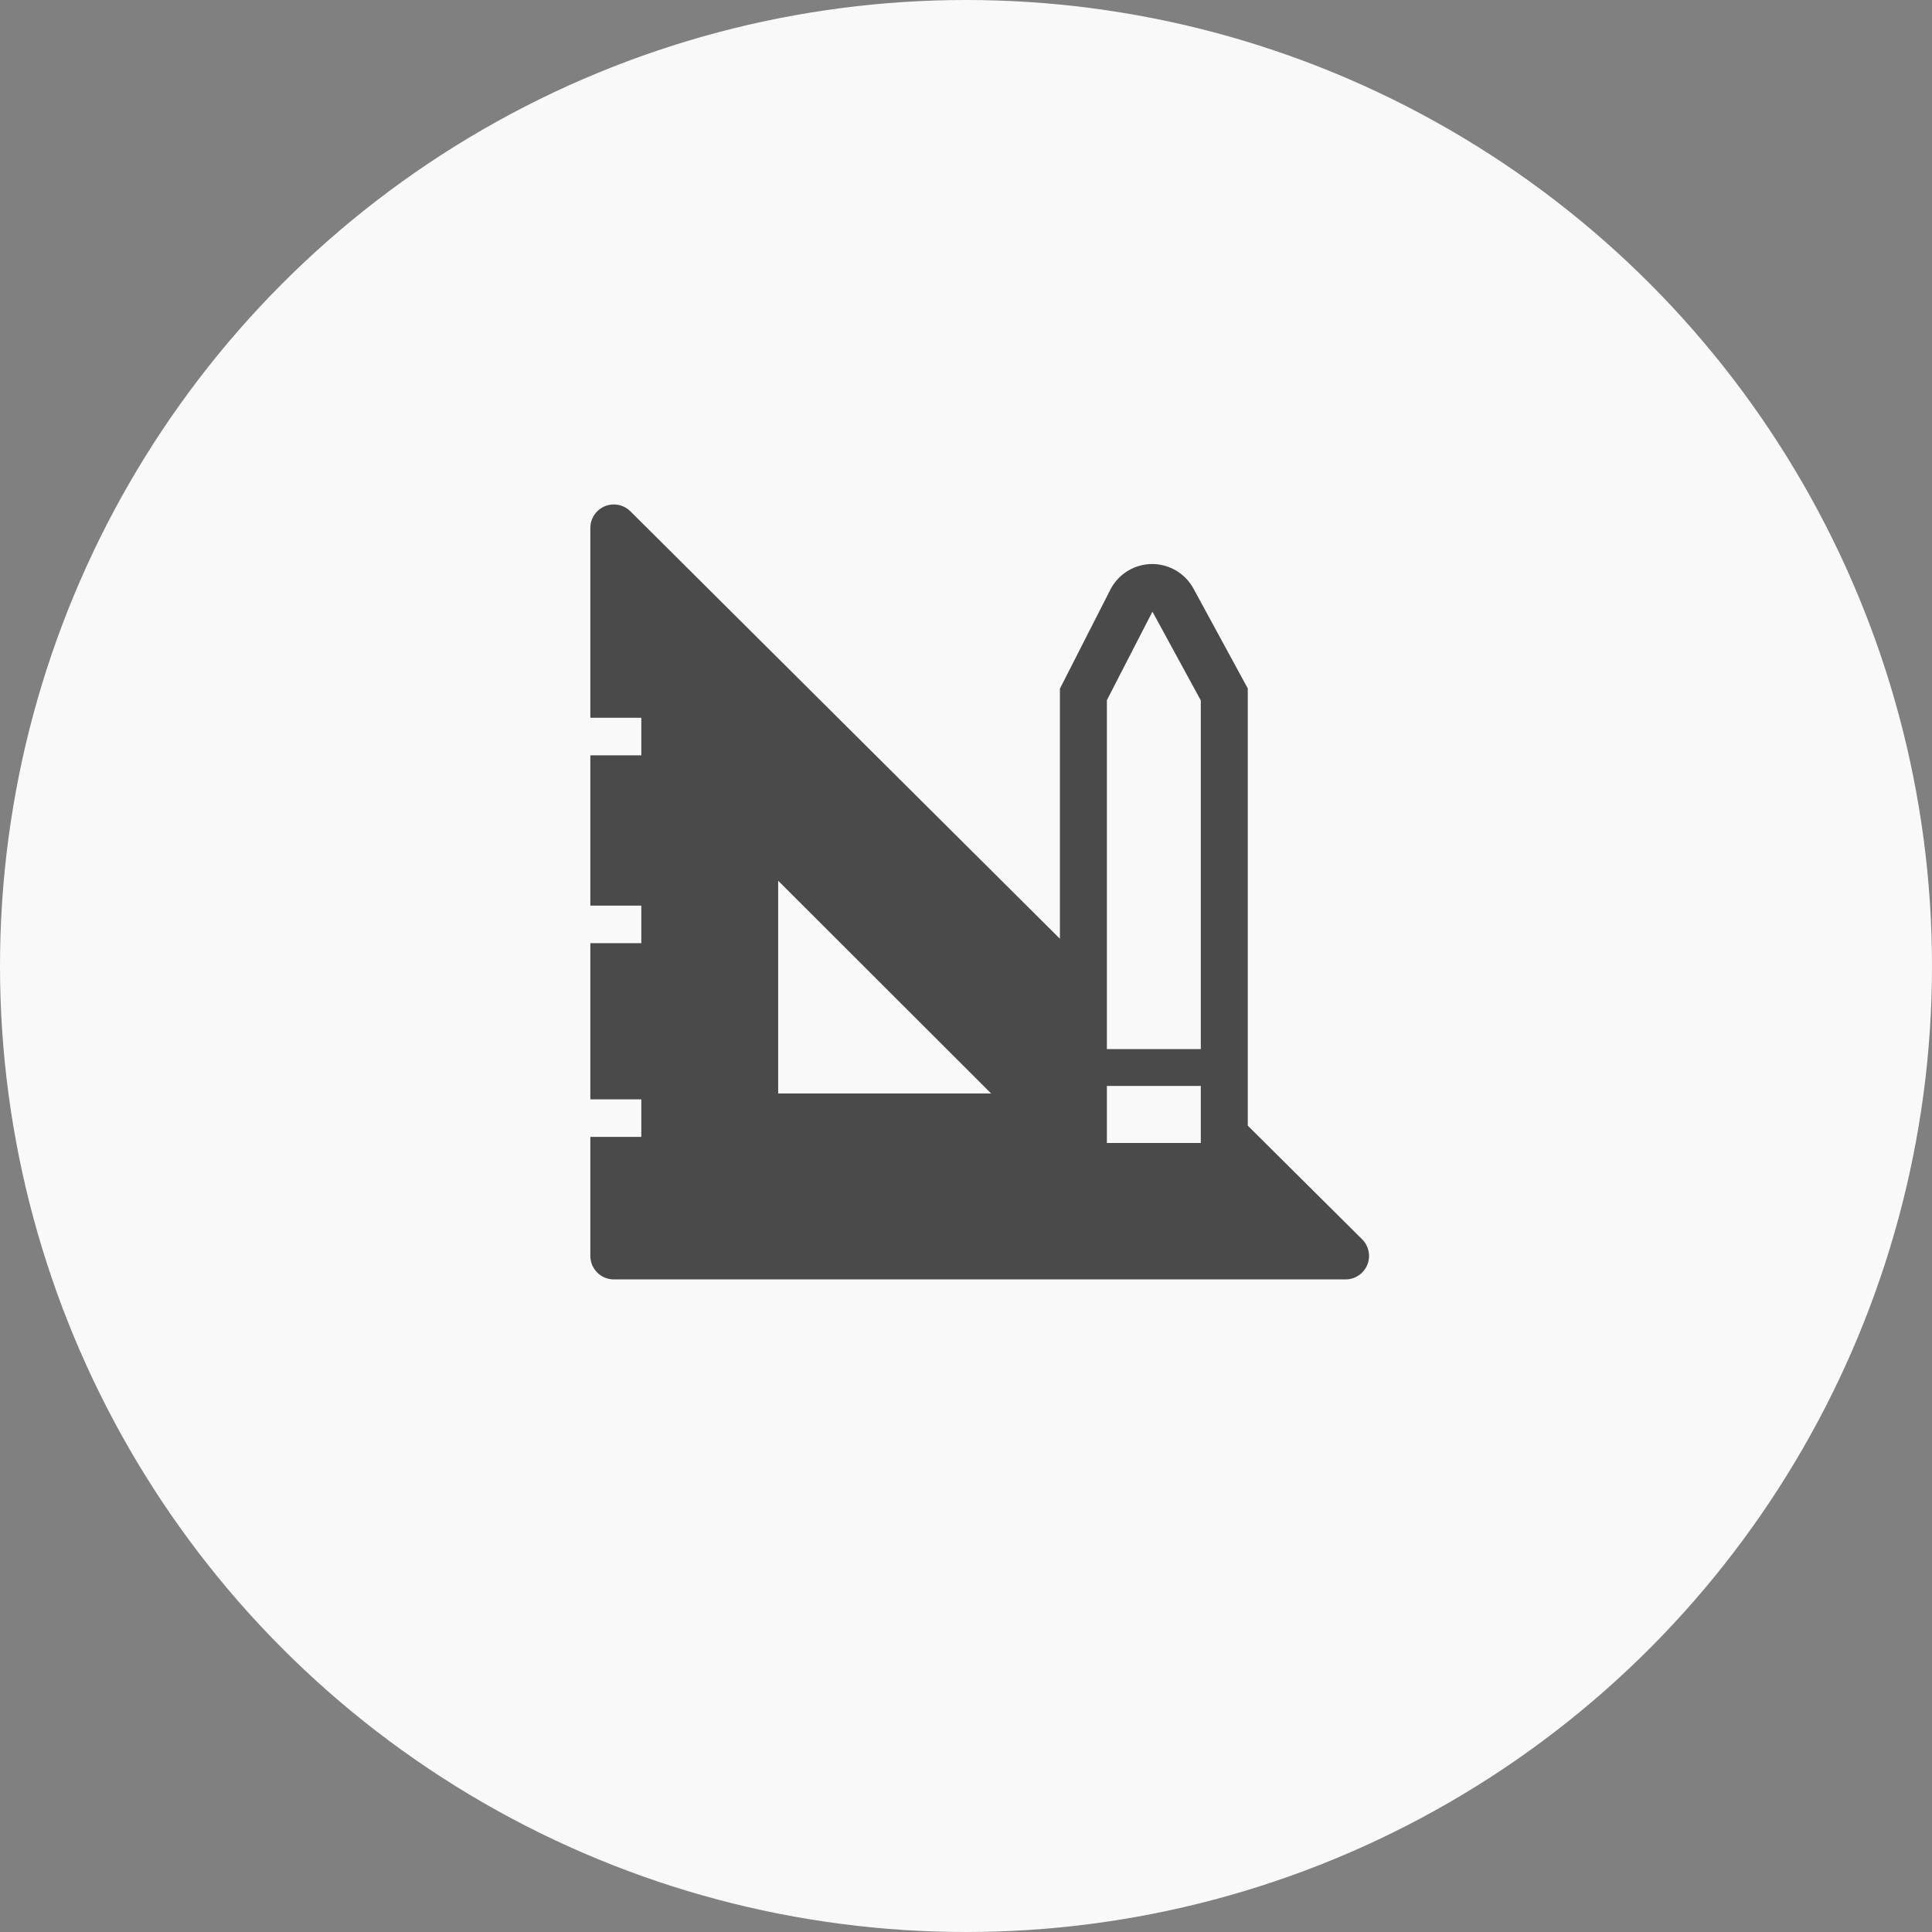 <?xml version="1.0" encoding="UTF-8"?> <svg xmlns="http://www.w3.org/2000/svg" width="64" height="64" viewBox="0 0 64 64" fill="none"><rect x="0" y="0" width="64" height="64" fill="#808080" stroke="none"/><circle cx="32" cy="32" r="32" fill="#F9F9F9"></circle><g clip-path="url(#clip0_89_3)"><path d="M45.121 41.052L41.334 37.288V22.805L39.545 19.515C39.413 19.265 39.215 19.055 38.972 18.908C38.729 18.762 38.451 18.684 38.168 18.684C37.885 18.684 37.606 18.762 37.364 18.908C37.121 19.055 36.923 19.265 36.791 19.515L35.111 22.813V31.097L20.886 16.941C20.777 16.831 20.638 16.756 20.486 16.726C20.335 16.696 20.178 16.711 20.035 16.77C19.892 16.83 19.771 16.93 19.685 17.059C19.6 17.188 19.555 17.339 19.556 17.493V23.778H21.244V25.022H19.556V30H21.244V31.244H19.556V36.417H21.244V37.661H19.556V41.604C19.556 41.811 19.638 42.008 19.784 42.154C19.929 42.3 20.127 42.382 20.334 42.382H44.569C44.724 42.383 44.875 42.338 45.004 42.252C45.132 42.167 45.233 42.045 45.292 41.903C45.351 41.76 45.367 41.603 45.336 41.451C45.306 41.3 45.231 41.161 45.121 41.052ZM25.778 36.222V29.175L32.832 36.222H25.778ZM39.778 37.863H36.667V35.973H39.778V37.863ZM39.778 34.752H36.667V23.194L38.176 20.262L39.778 23.202V34.752Z" fill="#4A4A4A"></path></g><defs><clipPath id="clip0_89_3"><rect width="28" height="28" fill="white" transform="translate(18 16)"></rect></clipPath></defs></svg> 